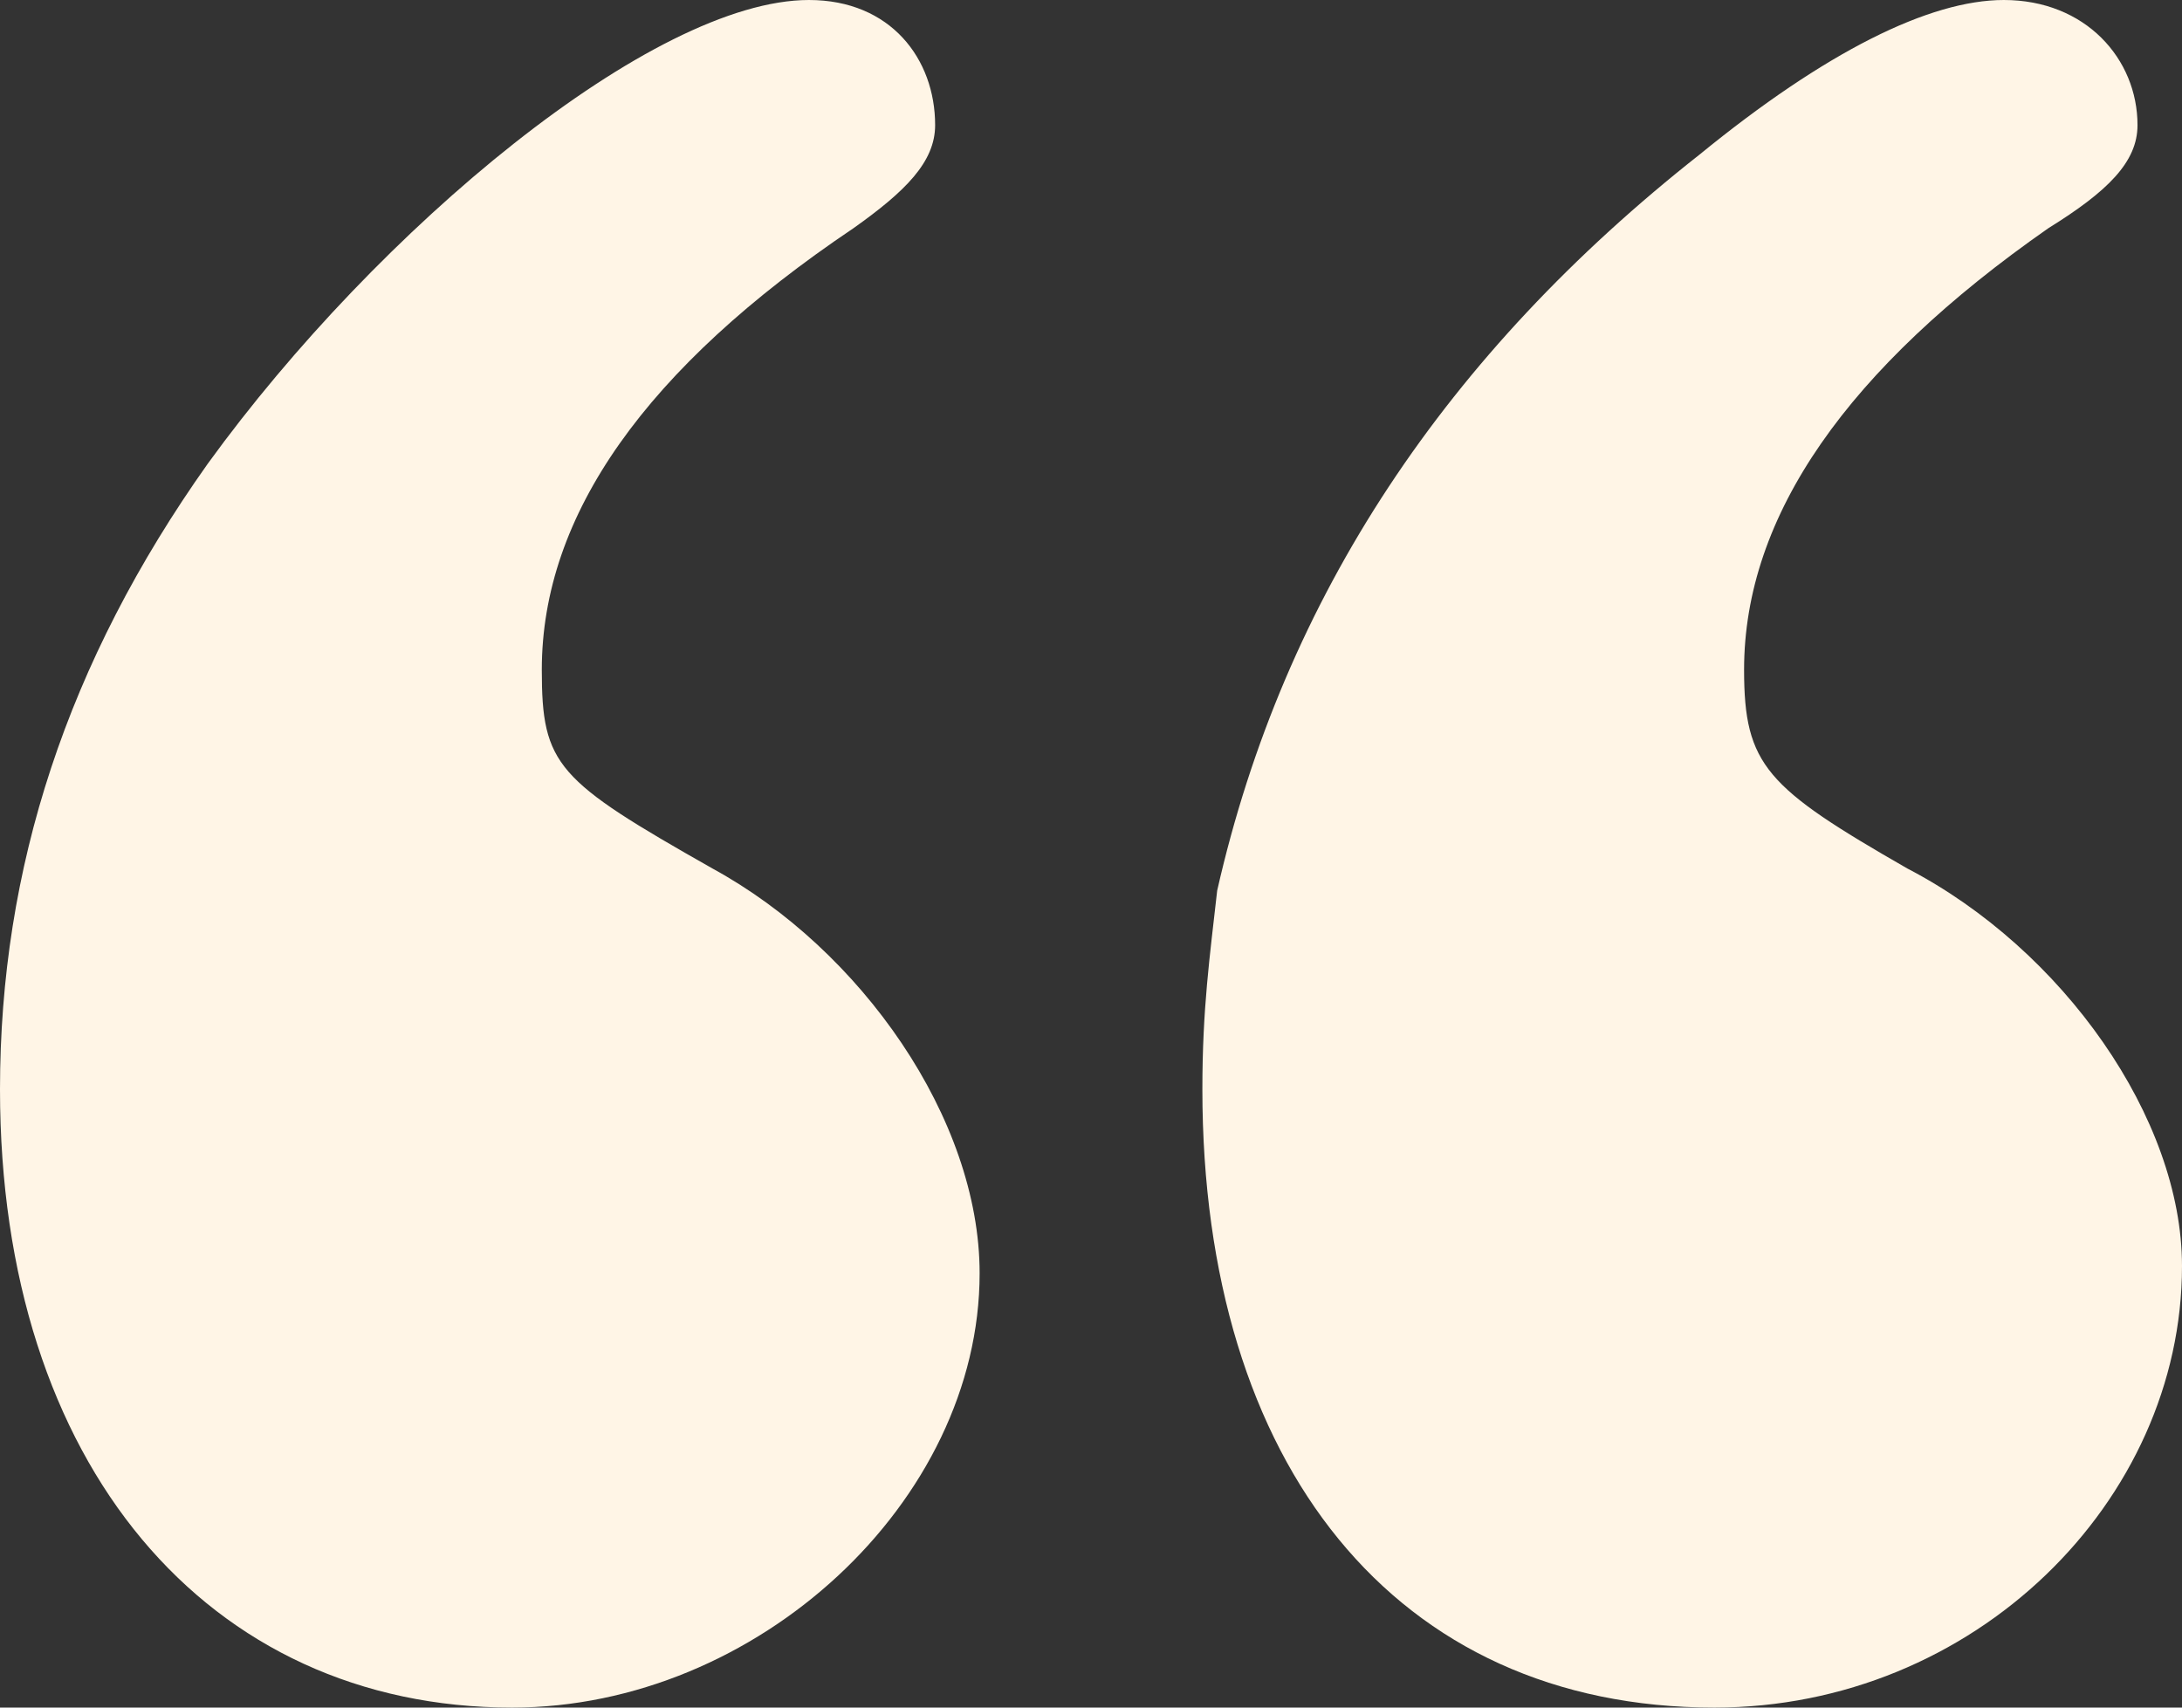 <svg class="mx-auto md:ml-0" xmlns="http://www.w3.org/2000/svg" width="23" height="18" viewBox="0 0 23 18" fill="none"><rect x="0" y="0" width="23" height="18" fill="#333333" stroke="none"/><path d="M5.398 18C2.19 18 0 15.44 0 11.483C0 9.155 0.704 6.983 2.19 4.888C3.99 2.405 6.884 0 8.527 0C9.388 0 9.857 0.621 9.857 1.319C9.857 1.707 9.544 2.017 8.997 2.405C6.806 3.879 5.711 5.431 5.711 7.06C5.711 8.069 5.867 8.224 7.51 9.155C9.075 10.009 10.326 11.793 10.326 13.422C10.326 15.828 7.98 18 5.398 18ZM12.83 9.388C13.534 6.284 15.255 3.724 17.915 1.629C19.245 0.543 20.34 0 21.122 0C21.983 0 22.531 0.621 22.531 1.319C22.531 1.707 22.218 2.017 21.592 2.405C19.48 3.879 18.384 5.431 18.384 7.06C18.384 8.069 18.619 8.302 20.105 9.155C21.748 10.009 23 11.793 23 13.345C23 15.828 20.809 18 18.071 18C14.707 18 12.674 15.44 12.674 11.483C12.674 10.629 12.752 10.086 12.83 9.388Z" fill="#fff5e6"></path></svg>